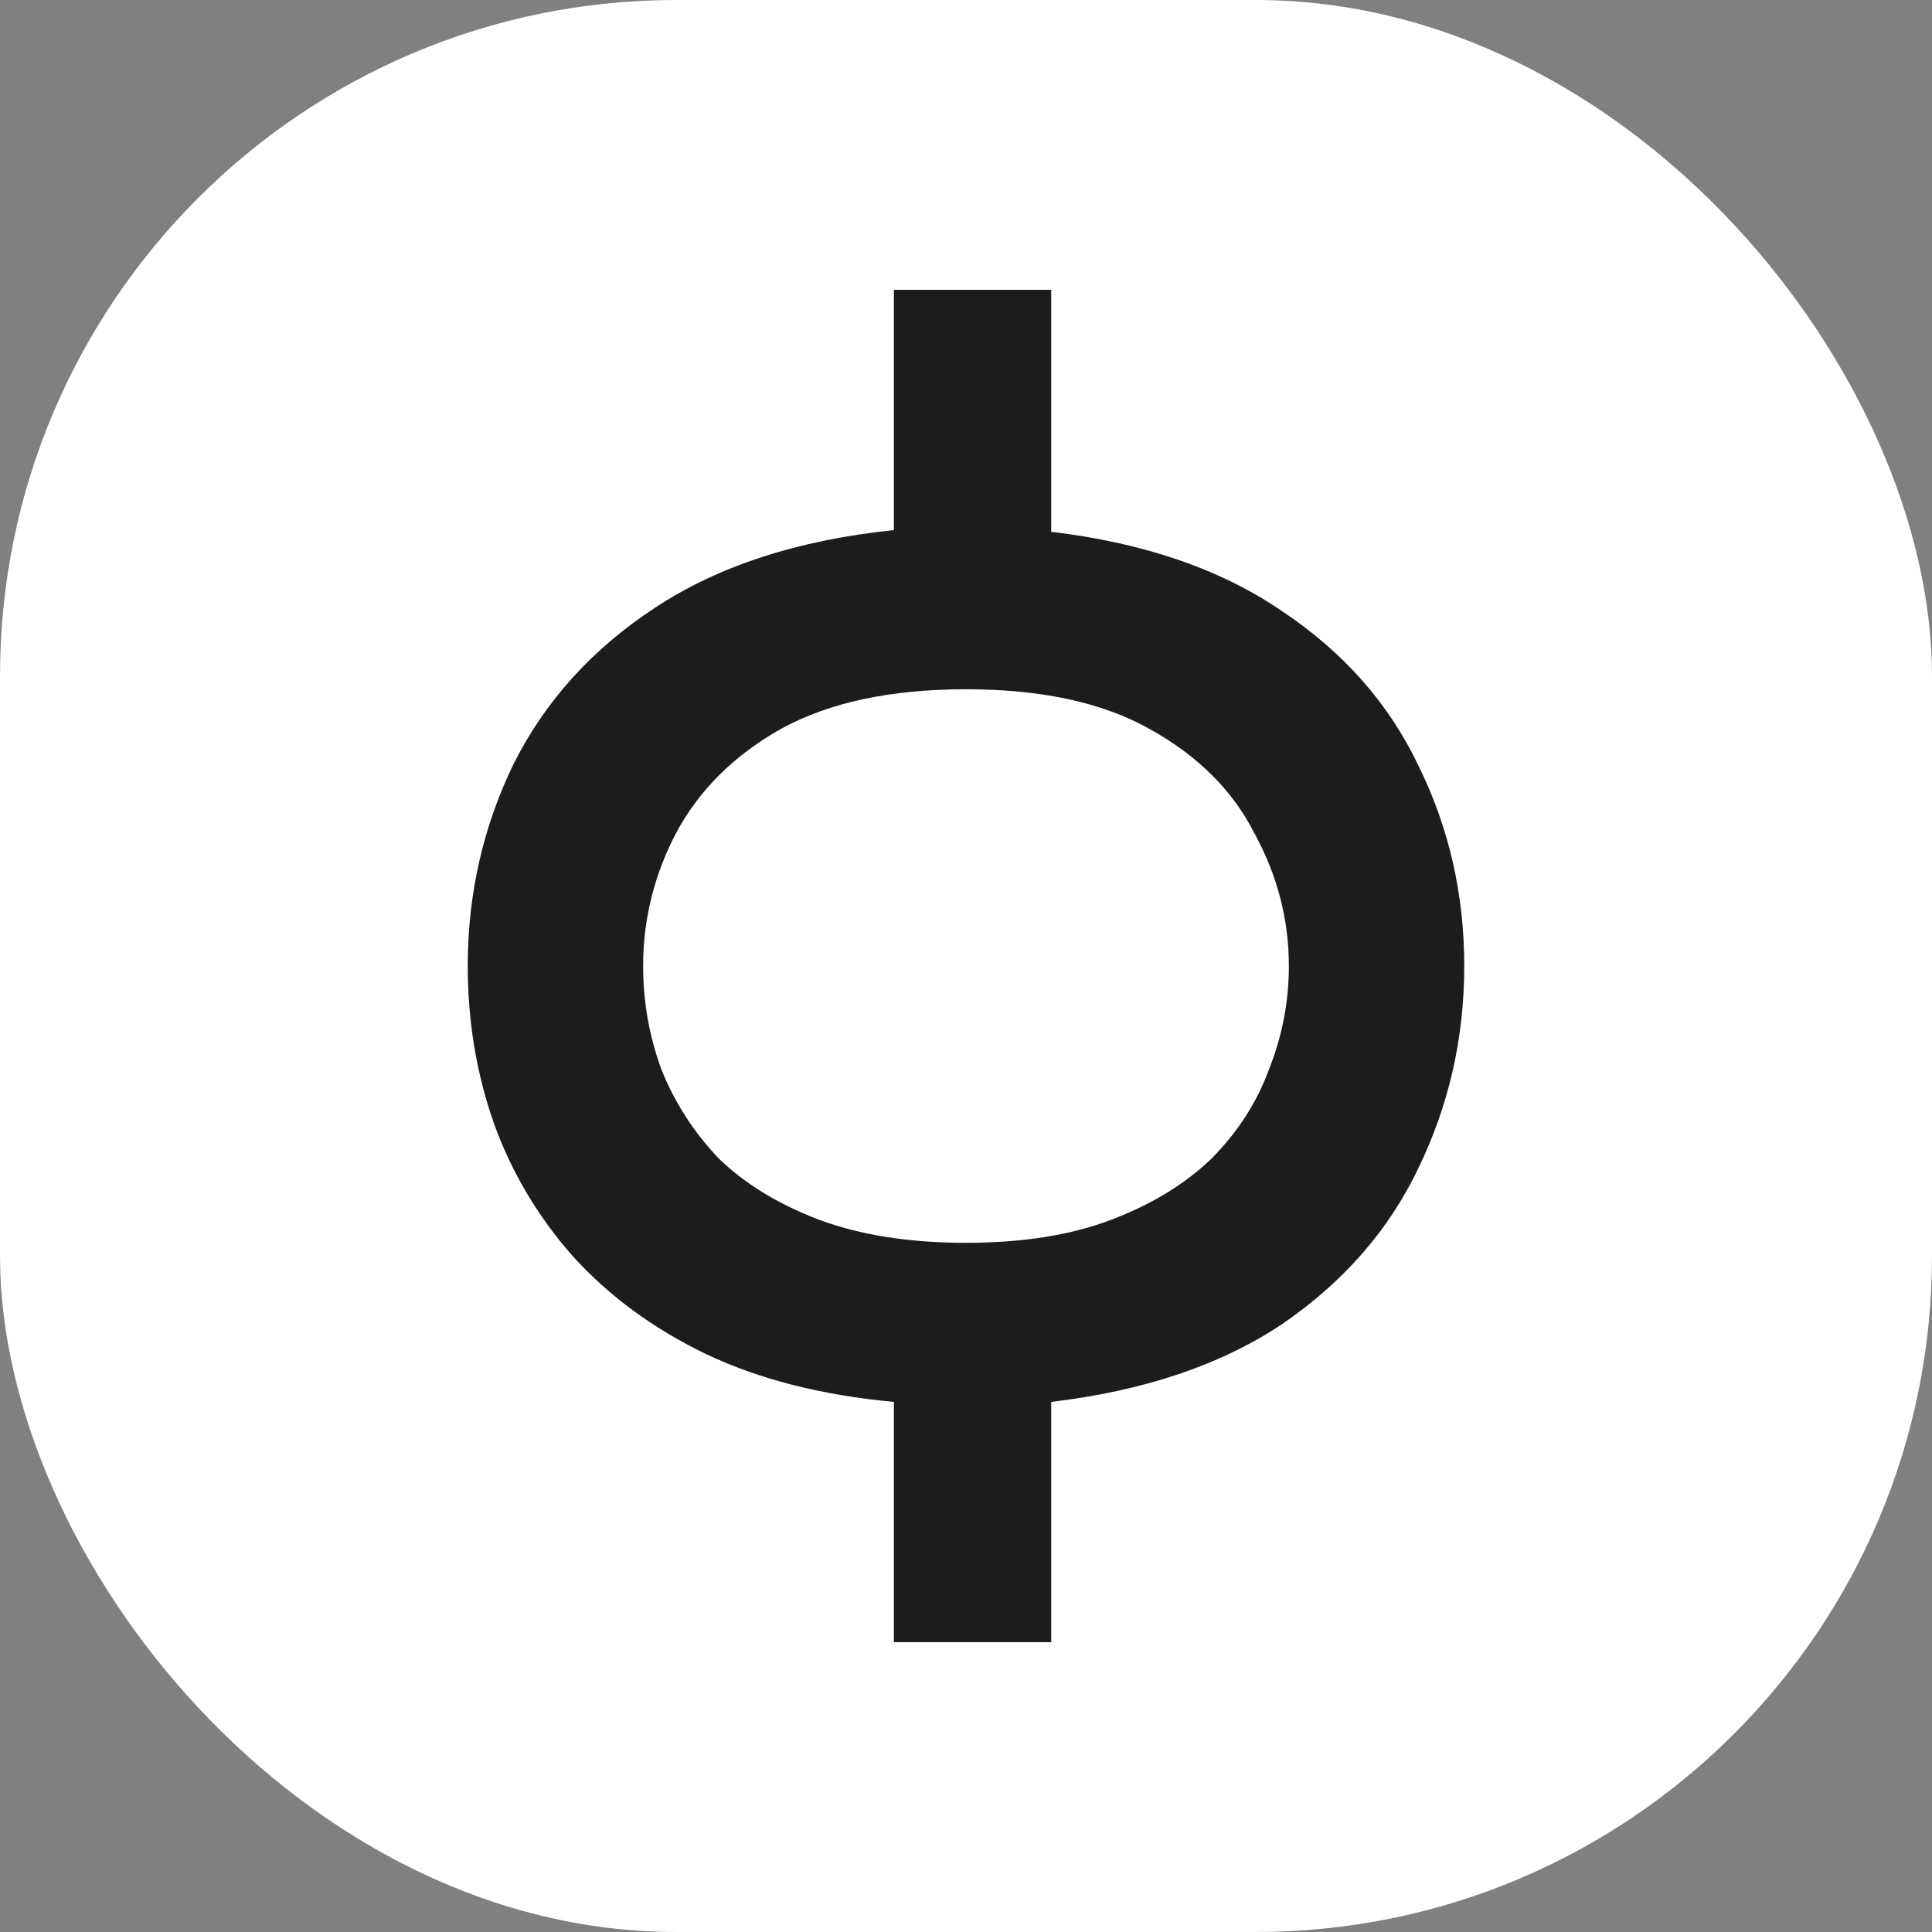 <?xml version="1.0" encoding="UTF-8"?> <svg xmlns="http://www.w3.org/2000/svg" xmlns:xlink="http://www.w3.org/1999/xlink" version="1.1" width="1000" height="1000"><rect width="100%" height="100%" fill="#808080" stroke="none"/><style> #light-icon { display: inline; } #dark-icon { display: none; } @media (prefers-color-scheme: dark) { #light-icon { display: none; } #dark-icon { display: inline; } } </style><g id="light-icon"><svg xmlns="http://www.w3.org/2000/svg" xmlns:xlink="http://www.w3.org/1999/xlink" version="1.1" width="1000" height="1000"><g clip-path="url(#SvgjsClipPath1012)"><rect width="1000" height="1000" fill="#ffffff"></rect><g transform="matrix(36.842,0,0,36.842,242.105,150)"><svg xmlns="http://www.w3.org/2000/svg" xmlns:xlink="http://www.w3.org/1999/xlink" version="1.1" width="14" height="19"><svg xmlns="http://www.w3.org/2000/svg" width="14" height="19" viewBox="0 0 14 19" fill="none"><path d="M7 13.389C7.798 13.389 8.481 13.28 9.049 13.062C9.617 12.845 10.085 12.558 10.454 12.201C10.822 11.828 11.091 11.409 11.26 10.944C11.444 10.478 11.536 9.997 11.536 9.5C11.536 8.848 11.375 8.227 11.053 7.637C10.746 7.032 10.254 6.543 9.579 6.17C8.919 5.798 8.059 5.612 7 5.612C5.941 5.612 5.073 5.798 4.398 6.17C3.738 6.543 3.247 7.032 2.924 7.637C2.617 8.227 2.464 8.848 2.464 9.5C2.464 9.997 2.548 10.478 2.717 10.944C2.901 11.409 3.17 11.828 3.523 12.201C3.891 12.558 4.36 12.845 4.928 13.062C5.511 13.28 6.202 13.389 7 13.389ZM8.197 0V3.4C9.502 3.555 10.584 3.927 11.444 4.517C12.304 5.091 12.941 5.813 13.355 6.683C13.785 7.552 14 8.491 14 9.5C14 10.509 13.785 11.456 13.355 12.341C12.941 13.21 12.304 13.94 11.444 14.529C10.584 15.104 9.502 15.469 8.197 15.624V19H5.987V15.624C4.974 15.531 4.091 15.306 3.339 14.948C2.602 14.591 1.98 14.134 1.474 13.575C0.982 13.016 0.614 12.395 0.368 11.712C0.123 11.014 0 10.276 0 9.5C0 8.491 0.215 7.544 0.645 6.659C1.09 5.775 1.75 5.045 2.625 4.471C3.515 3.881 4.636 3.516 5.987 3.376V0H8.197Z" fill="#1C1C1C"></path></svg></svg></g></g><defs><clipPath id="SvgjsClipPath1012"><rect width="1000" height="1000" x="0" y="0" rx="350" ry="350"></rect></clipPath></defs></svg></g><g id="dark-icon"><svg xmlns="http://www.w3.org/2000/svg" xmlns:xlink="http://www.w3.org/1999/xlink" version="1.1" width="1000" height="1000"><g><g transform="matrix(52.632,0,0,52.632,131.579,5.684341886080802e-14)" style="filter: invert(100%)"><svg xmlns="http://www.w3.org/2000/svg" xmlns:xlink="http://www.w3.org/1999/xlink" version="1.1" width="14" height="19"><svg xmlns="http://www.w3.org/2000/svg" width="14" height="19" viewBox="0 0 14 19" fill="none"><path d="M7 13.389C7.798 13.389 8.481 13.28 9.049 13.062C9.617 12.845 10.085 12.558 10.454 12.201C10.822 11.828 11.091 11.409 11.26 10.944C11.444 10.478 11.536 9.997 11.536 9.5C11.536 8.848 11.375 8.227 11.053 7.637C10.746 7.032 10.254 6.543 9.579 6.17C8.919 5.798 8.059 5.612 7 5.612C5.941 5.612 5.073 5.798 4.398 6.17C3.738 6.543 3.247 7.032 2.924 7.637C2.617 8.227 2.464 8.848 2.464 9.5C2.464 9.997 2.548 10.478 2.717 10.944C2.901 11.409 3.17 11.828 3.523 12.201C3.891 12.558 4.36 12.845 4.928 13.062C5.511 13.28 6.202 13.389 7 13.389ZM8.197 0V3.4C9.502 3.555 10.584 3.927 11.444 4.517C12.304 5.091 12.941 5.813 13.355 6.683C13.785 7.552 14 8.491 14 9.5C14 10.509 13.785 11.456 13.355 12.341C12.941 13.21 12.304 13.94 11.444 14.529C10.584 15.104 9.502 15.469 8.197 15.624V19H5.987V15.624C4.974 15.531 4.091 15.306 3.339 14.948C2.602 14.591 1.98 14.134 1.474 13.575C0.982 13.016 0.614 12.395 0.368 11.712C0.123 11.014 0 10.276 0 9.5C0 8.491 0.215 7.544 0.645 6.659C1.09 5.775 1.75 5.045 2.625 4.471C3.515 3.881 4.636 3.516 5.987 3.376V0H8.197Z" fill="#1C1C1C"></path></svg></svg></g></g></svg></g></svg> 